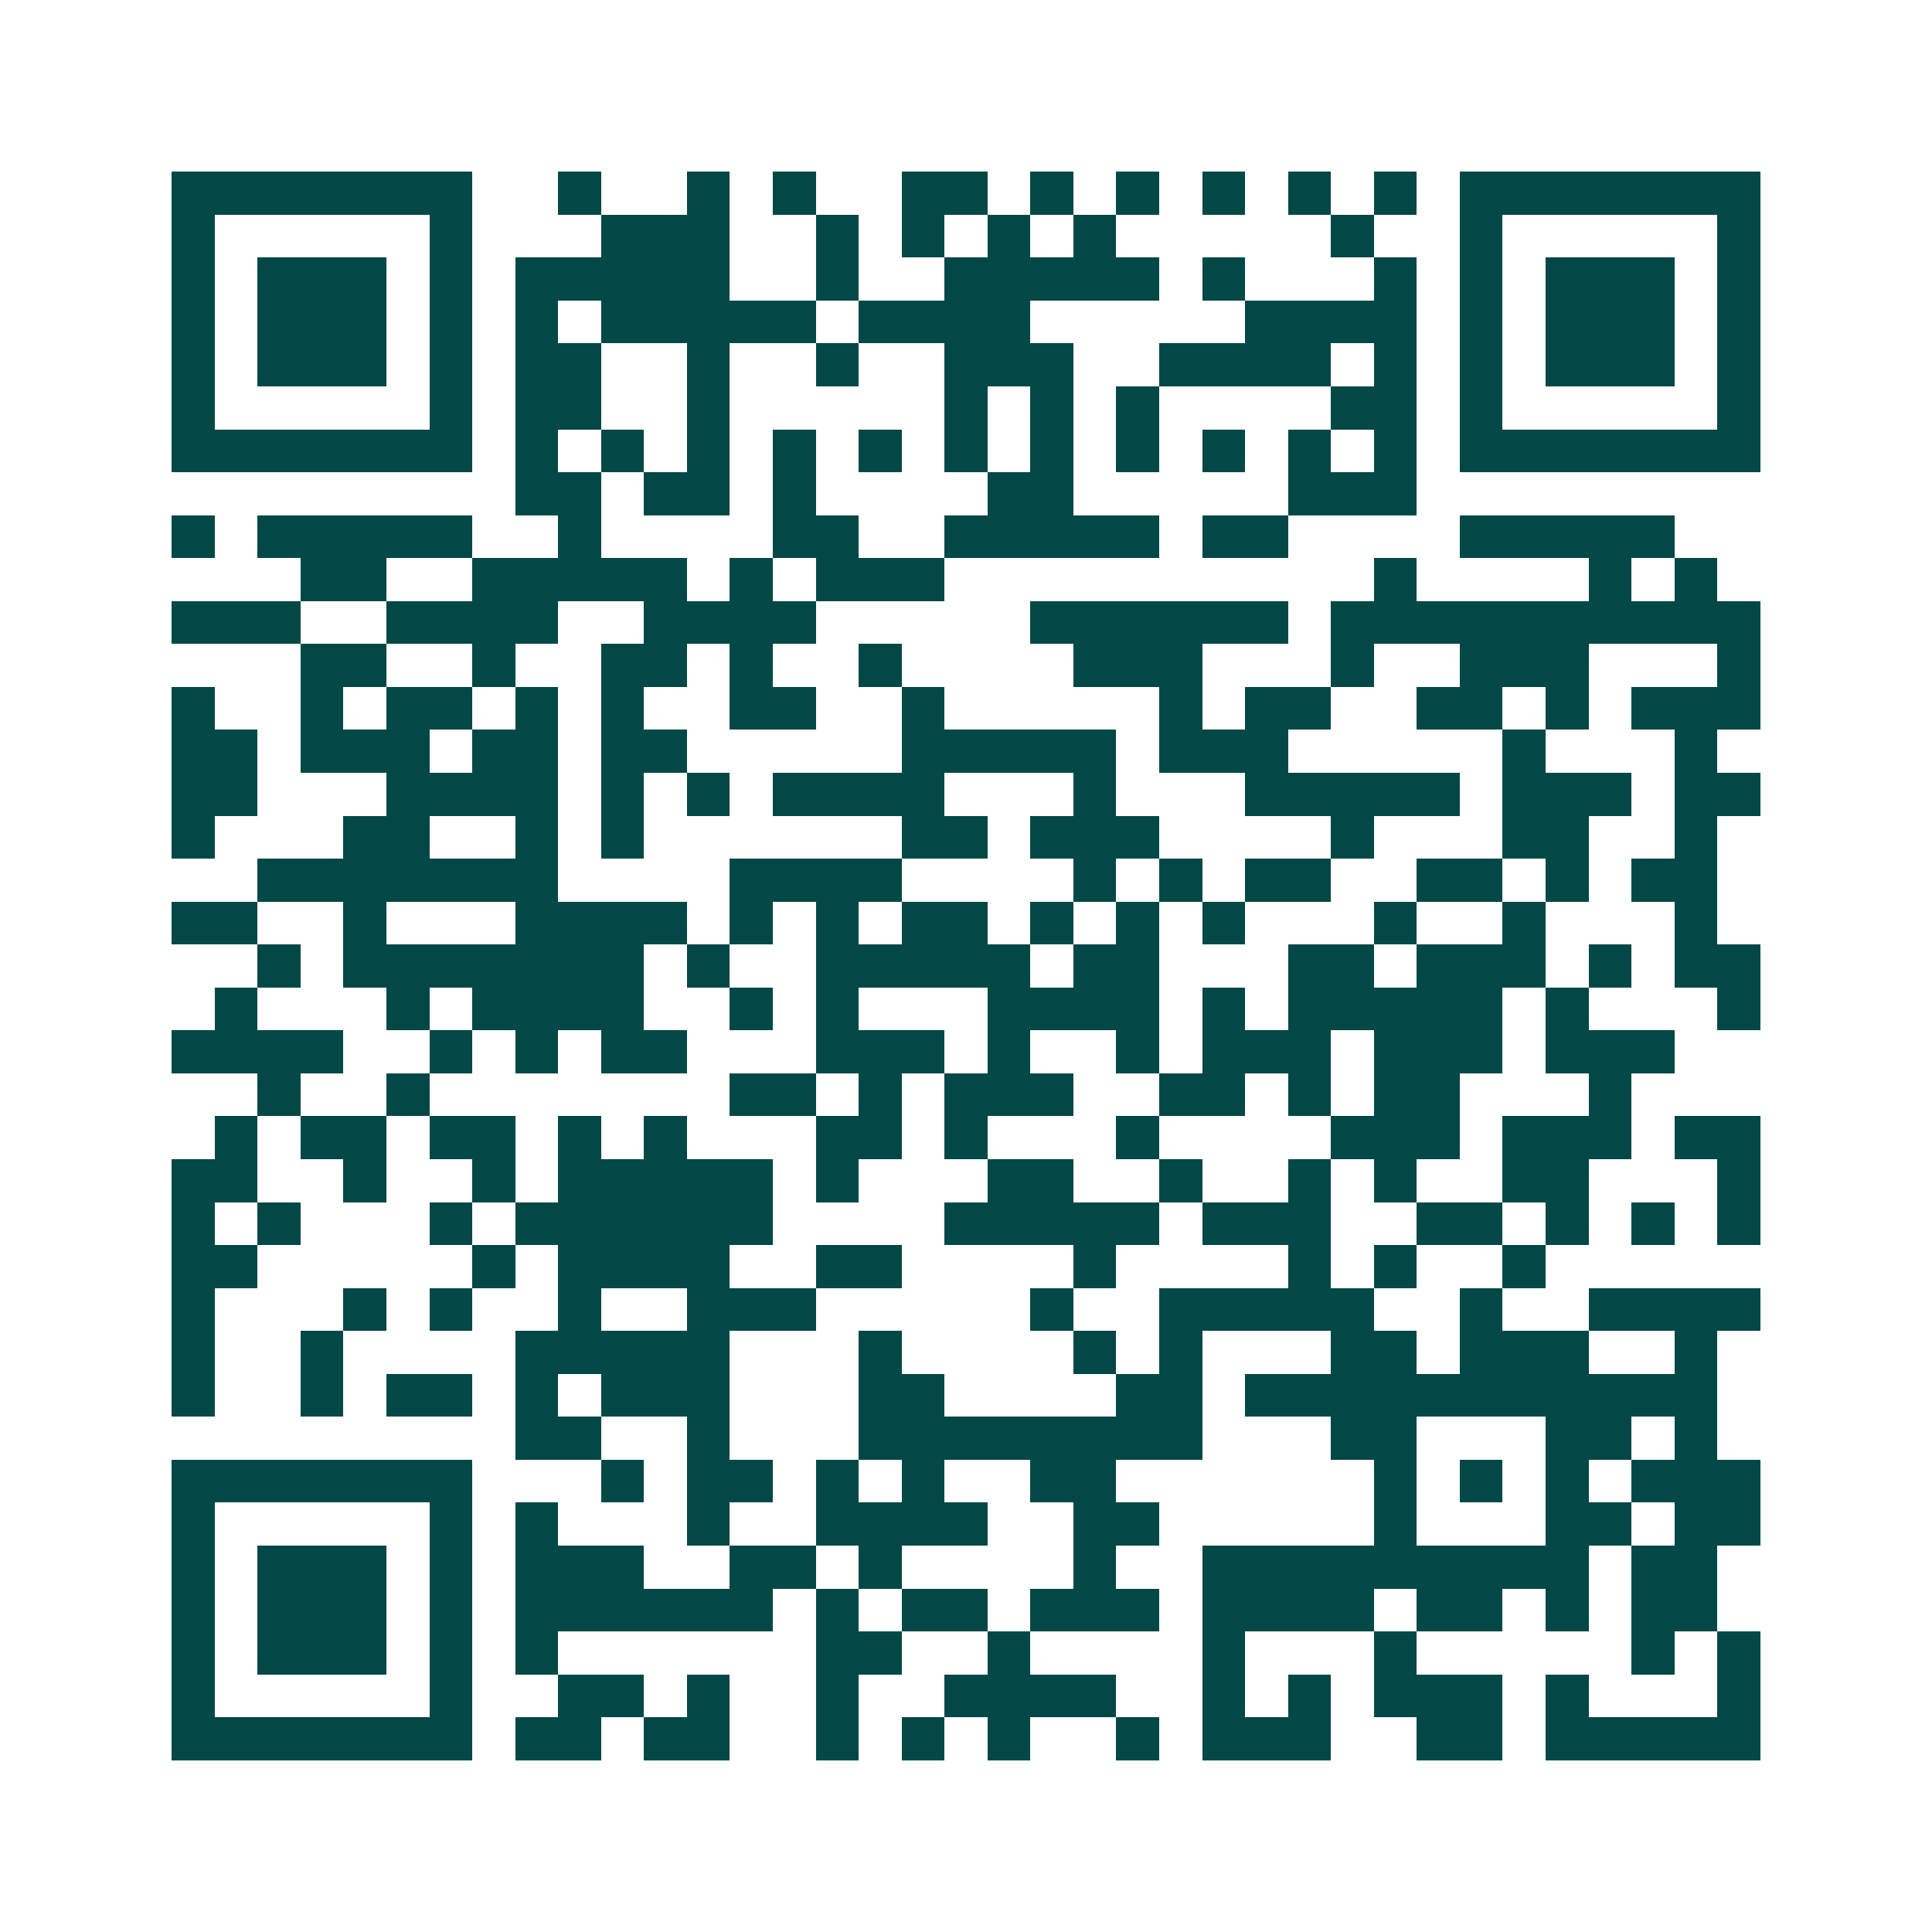 <svg xmlns="http://www.w3.org/2000/svg" width="200" height="200" viewBox="0 0 45 45" shape-rendering="crispEdges"><path fill="#ffffff" d="M0 0h45v45H0z"/><path stroke="#014847" d="M4 4.5h7m2 0h1m2 0h1m1 0h1m2 0h2m1 0h1m1 0h1m1 0h1m1 0h1m1 0h1m1 0h7M4 5.5h1m5 0h1m3 0h3m2 0h1m1 0h1m1 0h1m1 0h1m5 0h1m2 0h1m5 0h1M4 6.5h1m1 0h3m1 0h1m1 0h5m2 0h1m2 0h5m1 0h1m3 0h1m1 0h1m1 0h3m1 0h1M4 7.5h1m1 0h3m1 0h1m1 0h1m1 0h5m1 0h4m5 0h4m1 0h1m1 0h3m1 0h1M4 8.5h1m1 0h3m1 0h1m1 0h2m2 0h1m2 0h1m2 0h3m2 0h4m1 0h1m1 0h1m1 0h3m1 0h1M4 9.5h1m5 0h1m1 0h2m2 0h1m5 0h1m1 0h1m1 0h1m4 0h2m1 0h1m5 0h1M4 10.5h7m1 0h1m1 0h1m1 0h1m1 0h1m1 0h1m1 0h1m1 0h1m1 0h1m1 0h1m1 0h1m1 0h1m1 0h7M12 11.5h2m1 0h2m1 0h1m4 0h2m5 0h3M4 12.5h1m1 0h5m2 0h1m4 0h2m2 0h5m1 0h2m4 0h5M7 13.5h2m2 0h5m1 0h1m1 0h3m10 0h1m4 0h1m1 0h1M4 14.5h3m2 0h4m2 0h4m5 0h6m1 0h10M7 15.5h2m2 0h1m2 0h2m1 0h1m2 0h1m4 0h3m3 0h1m2 0h3m3 0h1M4 16.5h1m2 0h1m1 0h2m1 0h1m1 0h1m2 0h2m2 0h1m5 0h1m1 0h2m2 0h2m1 0h1m1 0h3M4 17.5h2m1 0h3m1 0h2m1 0h2m5 0h5m1 0h3m5 0h1m3 0h1M4 18.5h2m3 0h4m1 0h1m1 0h1m1 0h4m3 0h1m3 0h5m1 0h3m1 0h2M4 19.5h1m3 0h2m2 0h1m1 0h1m6 0h2m1 0h3m4 0h1m3 0h2m2 0h1M6 20.5h7m4 0h4m4 0h1m1 0h1m1 0h2m2 0h2m1 0h1m1 0h2M4 21.5h2m2 0h1m3 0h4m1 0h1m1 0h1m1 0h2m1 0h1m1 0h1m1 0h1m3 0h1m2 0h1m3 0h1M6 22.5h1m1 0h7m1 0h1m2 0h5m1 0h2m3 0h2m1 0h3m1 0h1m1 0h2M5 23.5h1m3 0h1m1 0h4m2 0h1m1 0h1m3 0h4m1 0h1m1 0h5m1 0h1m3 0h1M4 24.5h4m2 0h1m1 0h1m1 0h2m3 0h3m1 0h1m2 0h1m1 0h3m1 0h3m1 0h3M6 25.5h1m2 0h1m7 0h2m1 0h1m1 0h3m2 0h2m1 0h1m1 0h2m3 0h1M5 26.5h1m1 0h2m1 0h2m1 0h1m1 0h1m3 0h2m1 0h1m3 0h1m4 0h3m1 0h3m1 0h2M4 27.5h2m2 0h1m2 0h1m1 0h5m1 0h1m3 0h2m2 0h1m2 0h1m1 0h1m2 0h2m3 0h1M4 28.5h1m1 0h1m3 0h1m1 0h6m4 0h5m1 0h3m2 0h2m1 0h1m1 0h1m1 0h1M4 29.5h2m5 0h1m1 0h4m2 0h2m4 0h1m4 0h1m1 0h1m2 0h1M4 30.5h1m3 0h1m1 0h1m2 0h1m2 0h3m5 0h1m2 0h5m2 0h1m2 0h4M4 31.5h1m2 0h1m4 0h5m3 0h1m4 0h1m1 0h1m3 0h2m1 0h3m2 0h1M4 32.5h1m2 0h1m1 0h2m1 0h1m1 0h3m3 0h2m4 0h2m1 0h11M12 33.5h2m2 0h1m3 0h8m3 0h2m3 0h2m1 0h1M4 34.5h7m3 0h1m1 0h2m1 0h1m1 0h1m2 0h2m6 0h1m1 0h1m1 0h1m1 0h3M4 35.5h1m5 0h1m1 0h1m3 0h1m2 0h4m2 0h2m5 0h1m3 0h2m1 0h2M4 36.5h1m1 0h3m1 0h1m1 0h3m2 0h2m1 0h1m4 0h1m2 0h9m1 0h2M4 37.5h1m1 0h3m1 0h1m1 0h6m1 0h1m1 0h2m1 0h3m1 0h4m1 0h2m1 0h1m1 0h2M4 38.5h1m1 0h3m1 0h1m1 0h1m6 0h2m2 0h1m4 0h1m3 0h1m5 0h1m1 0h1M4 39.5h1m5 0h1m2 0h2m1 0h1m2 0h1m2 0h4m2 0h1m1 0h1m1 0h3m1 0h1m3 0h1M4 40.5h7m1 0h2m1 0h2m2 0h1m1 0h1m1 0h1m2 0h1m1 0h3m2 0h2m1 0h5"/></svg>
